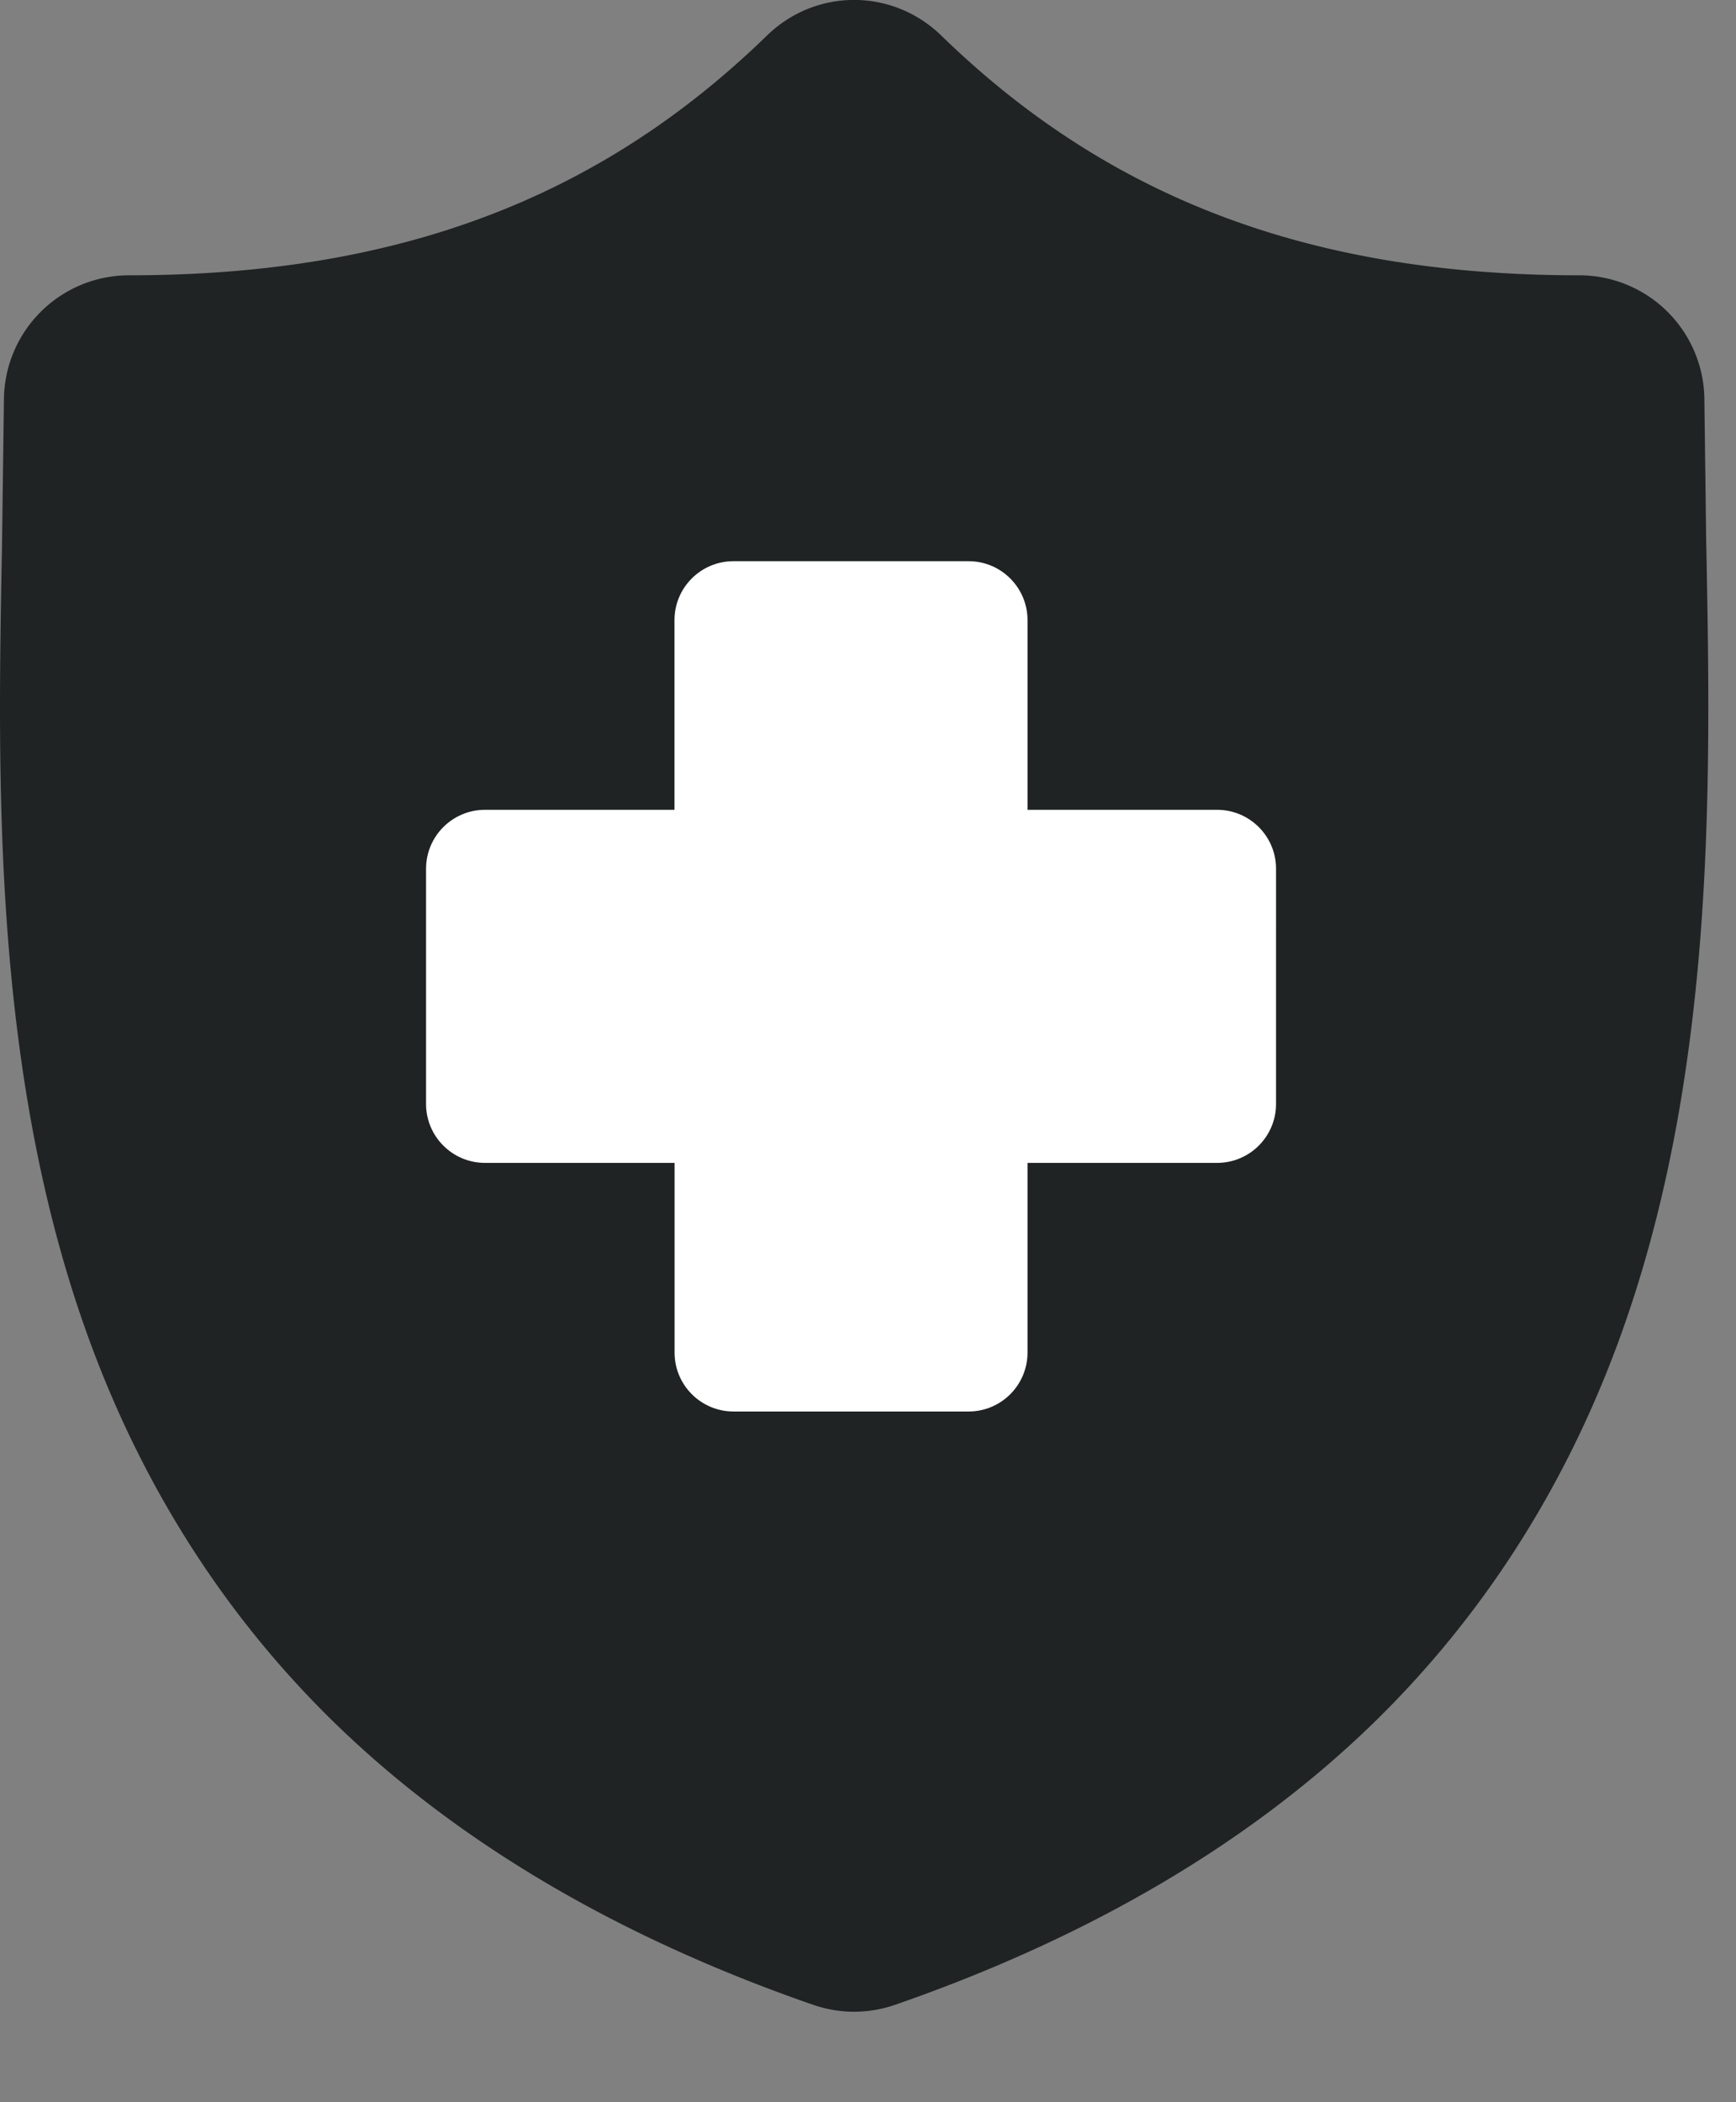 <svg xmlns="http://www.w3.org/2000/svg" width="19" height="23" fill="none" xmlns:v="https://vecta.io/nano"><rect width="100%" height="100%" fill="#808080" stroke="none"/><path d="M18.674 5.969v-.021l-.02-1.566a1.37 1.37 0 0 0-1.37-1.37c-2.923 0-5.141-.833-6.981-2.622-.536-.521-1.375-.521-1.91 0-1.84 1.789-4.058 2.622-6.98 2.622a1.37 1.37 0 0 0-1.37 1.37L.022 5.97c-.049 2.588-.111 5.808.97 8.731.594 1.607 1.494 3.004 2.674 4.152 1.344 1.307 3.105 2.344 5.233 3.081.145.05.296.076.449.076s.304-.026.449-.076c2.128-.738 3.889-1.774 5.233-3.081 1.18-1.148 2.08-2.544 2.675-4.152 1.081-2.923 1.019-6.144.97-8.731z" fill="#1f2323"/><g fill="#fff"><path d="M13.32 8.86h-2.074V6.785c0-.356-.289-.645-.645-.645H8.027c-.356 0-.645.289-.645.645V8.86H5.308c-.356 0-.645.289-.645.645v2.573c0 .356.289.645.645.645h2.075v2.075c0 .356.289.645.645.645h2.573c.356 0 .645-.289.645-.645v-2.075h2.075c.356 0 .645-.289.645-.645V9.505c0-.356-.289-.645-.645-.645zm-.645 2.573h-2.075c-.356 0-.645.289-.645.645v2.075H8.672v-2.075c0-.356-.289-.645-.645-.645H5.953V10.15h2.075c.356 0 .645-.289.645-.645V7.43h1.284v2.075c0 .356.289.645.645.645h2.075v1.284z"/><path d="M7.814 6.781h2.543v7.63H7.814z"/><path d="M5.271 9.324h7.63v2.543h-7.63z"/></g></svg>